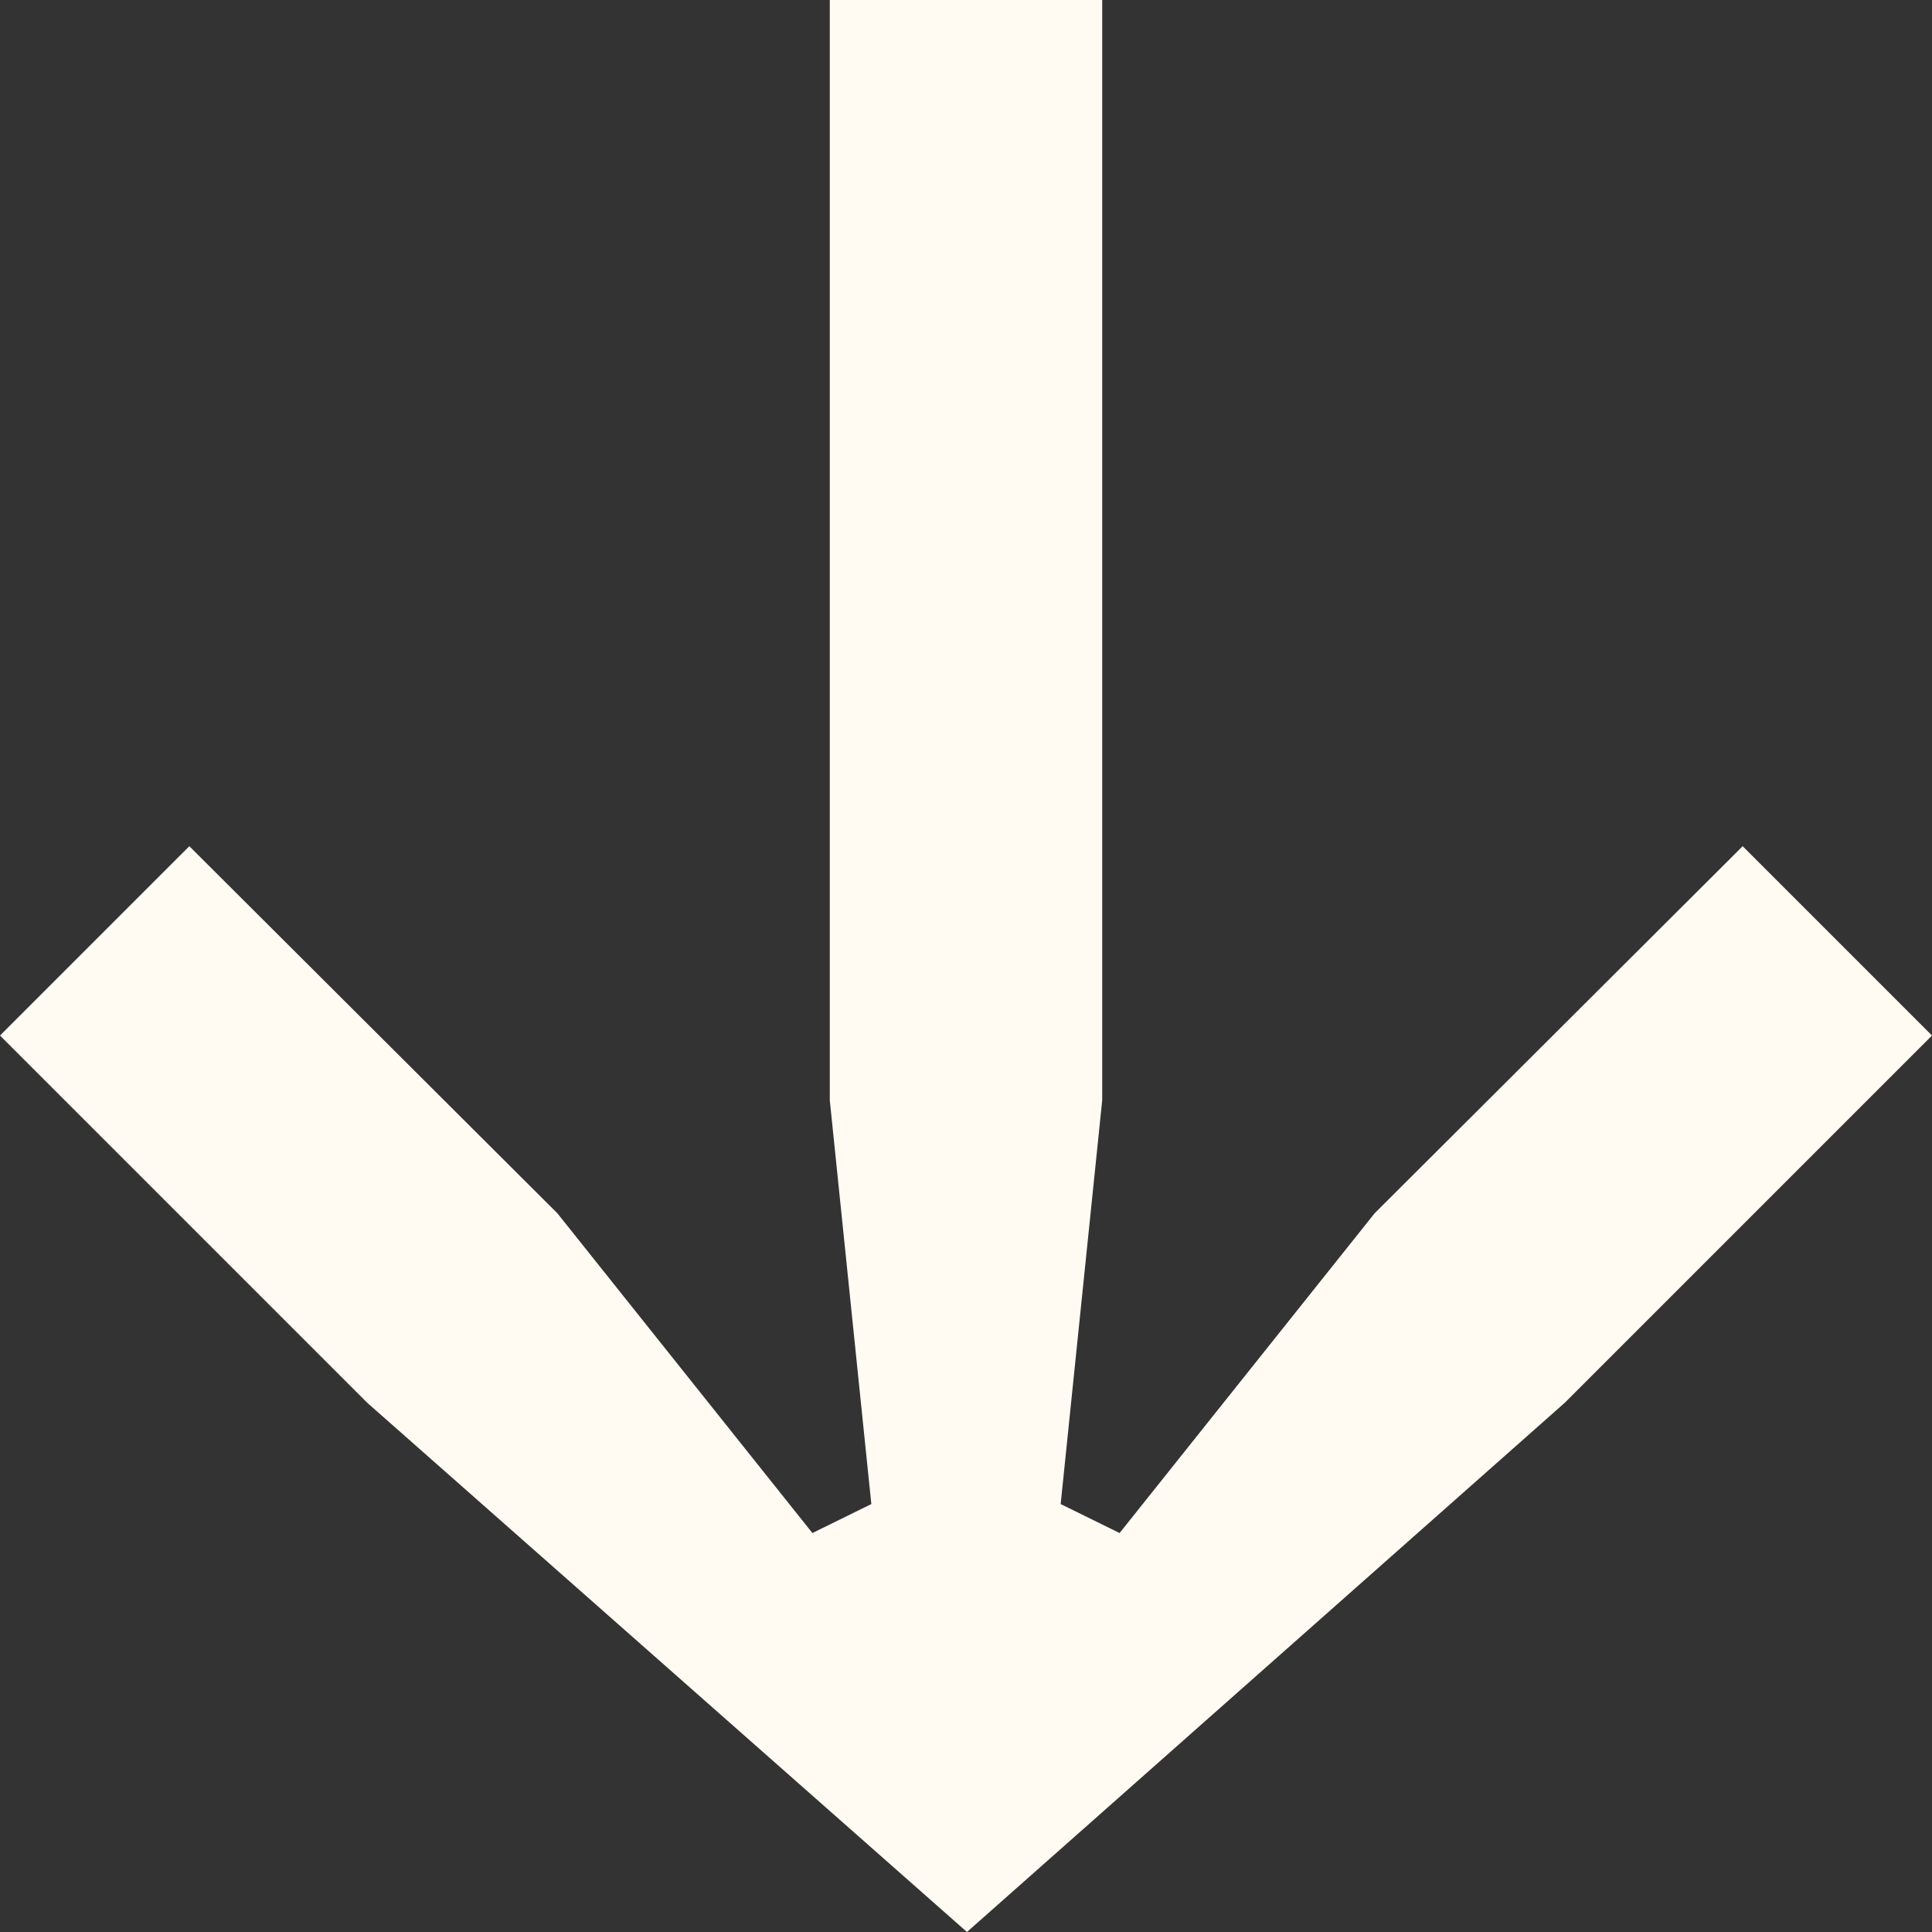 <svg xmlns="http://www.w3.org/2000/svg" xmlns:xlink="http://www.w3.org/1999/xlink" id="Lager_2_00000182506738718577296250000005362114156053697945_" x="0px" y="0px" viewBox="0 0 200 200" style="enable-background:new 0 0 200 200;" xml:space="preserve"><rect x="0" y="0" width="200" height="200" fill="#333333" stroke="none"/><style type="text/css">	.st0{fill:#FFFBF3;}</style><g id="Lager_4">	<polygon class="st0" points="162,145.2 200,107.2 180.4,87.6 142.3,125.6 115.9,158.7 109.8,155.7 114.1,113.9 114.1,0 85.9,0   85.9,113.9 90.2,155.7 84.1,158.7 57.7,125.6 19.6,87.6 0,107.2 38,145.2 100.1,200  "></polygon></g></svg>